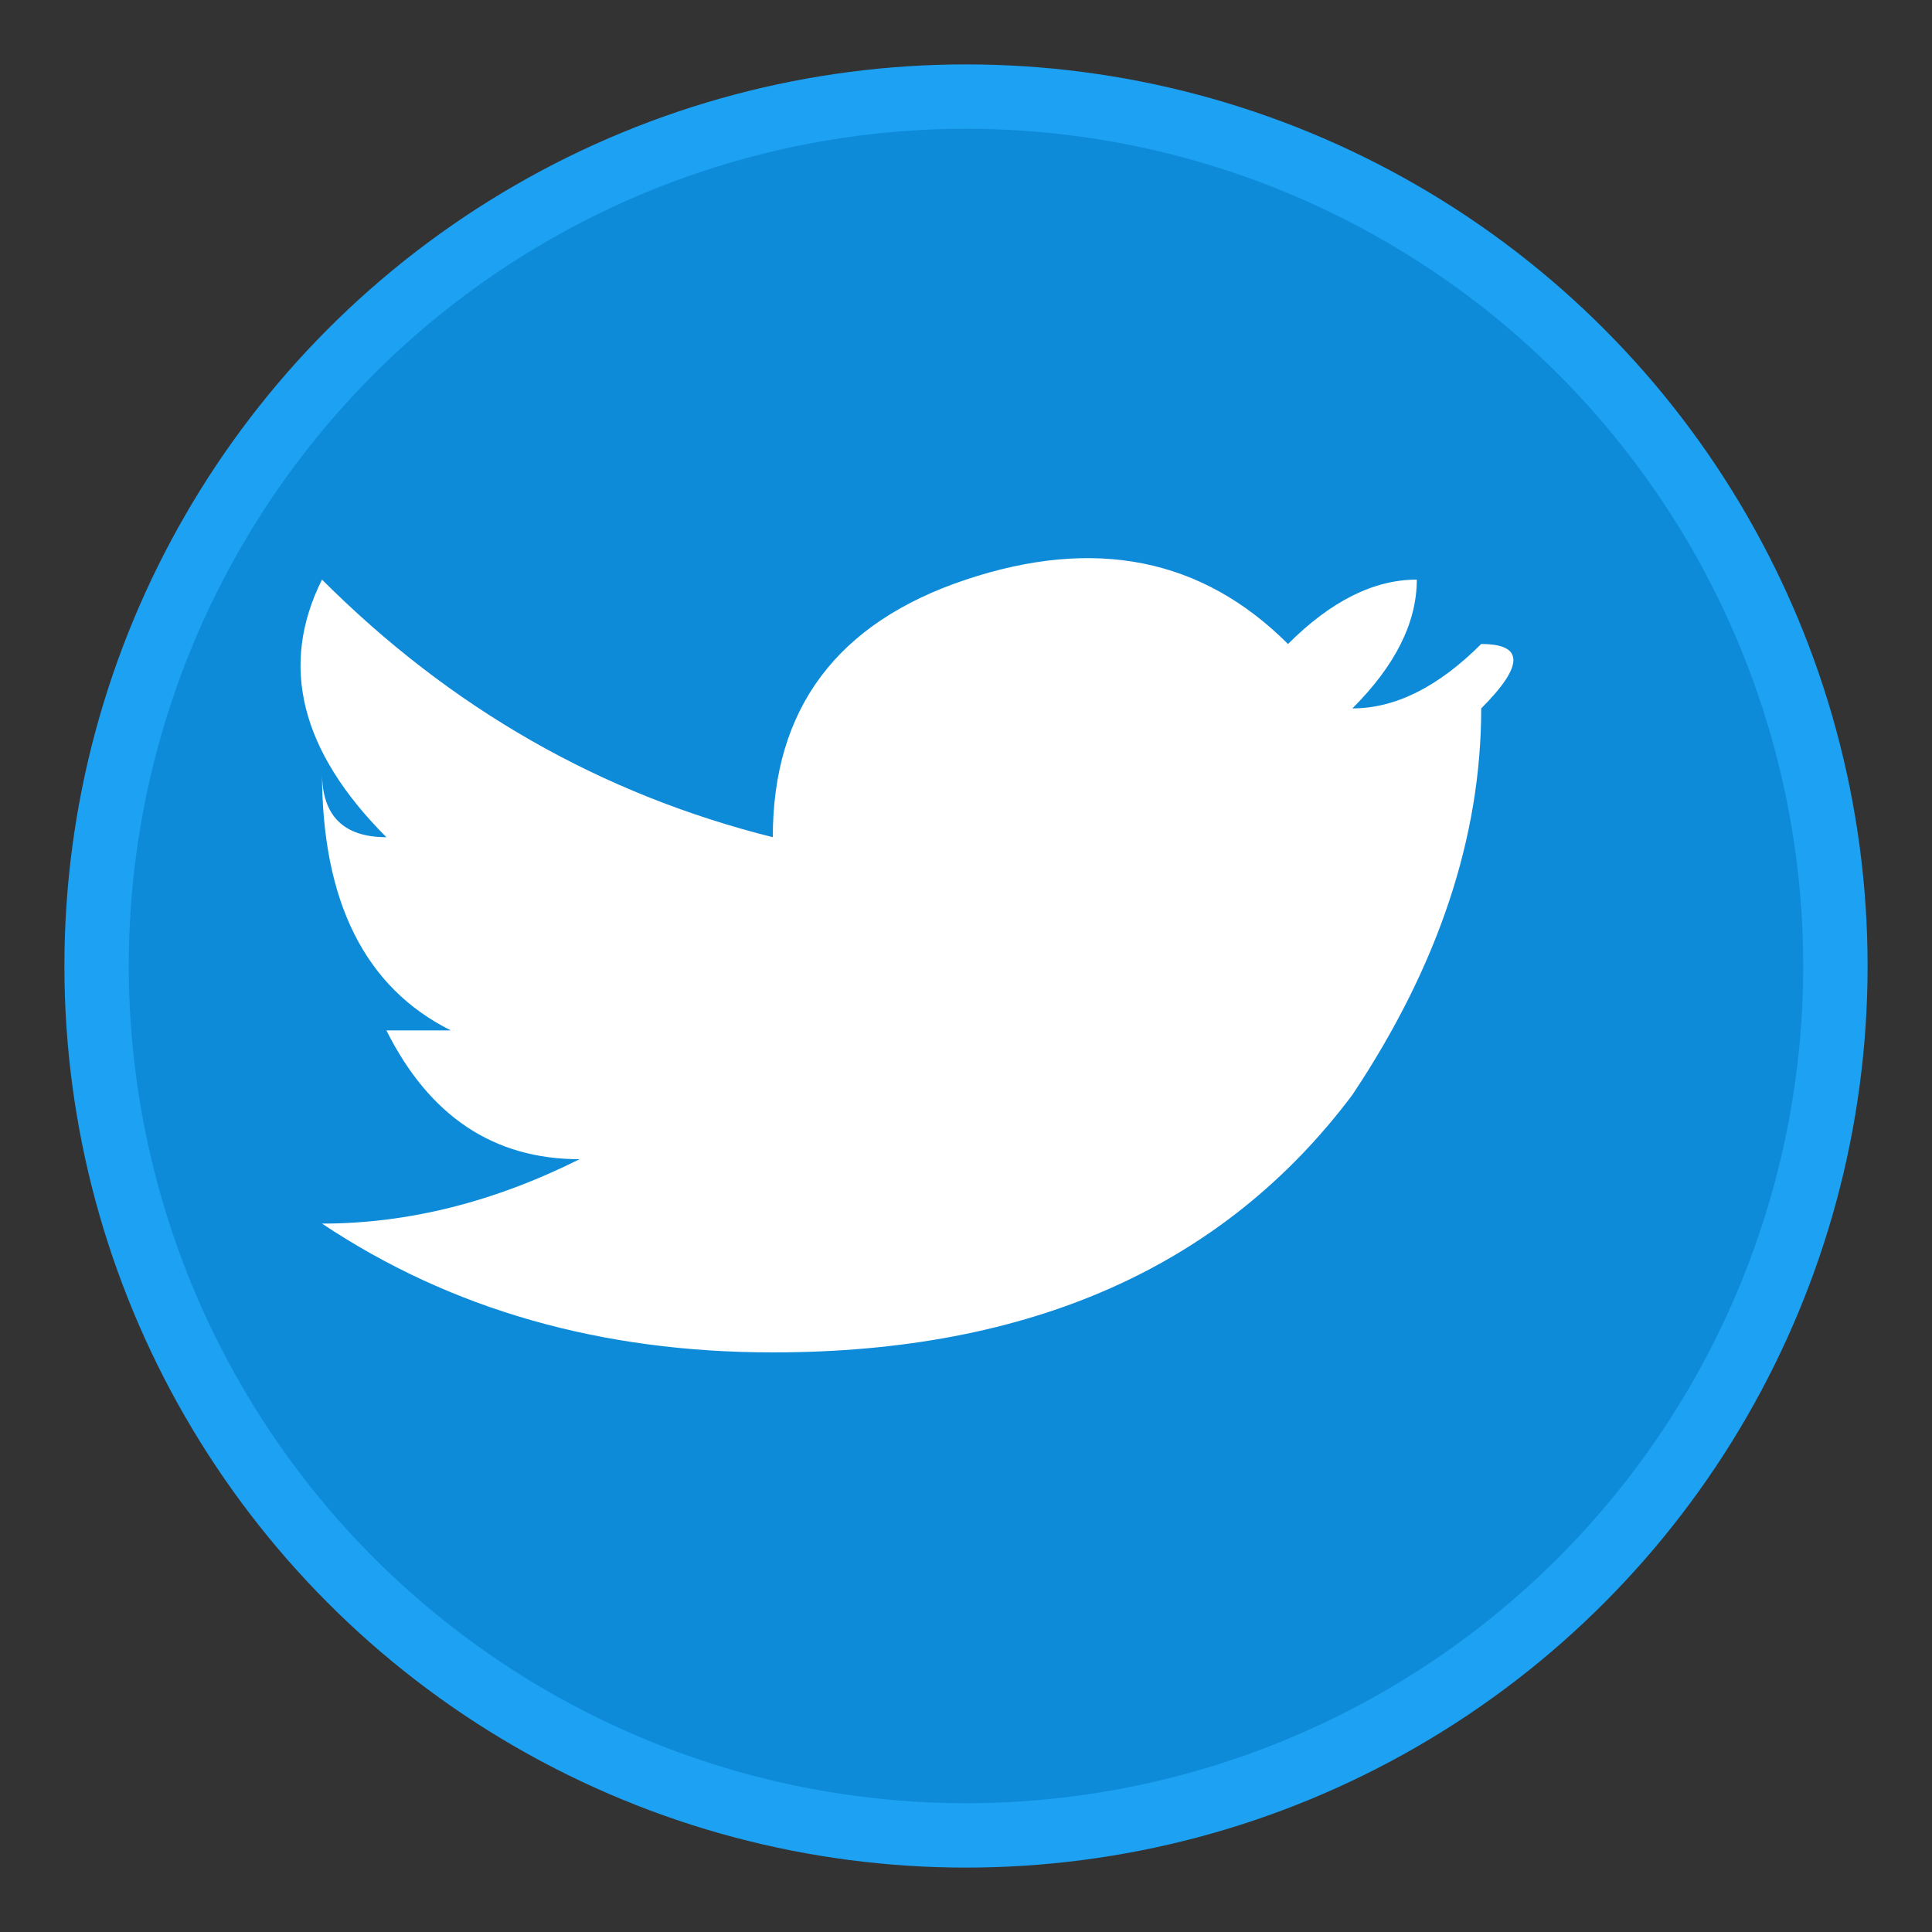 <svg width="30" height="30" viewBox="0 0 30 30" fill="none" xmlns="http://www.w3.org/2000/svg">
  <rect x="0" y="0" width="30" height="30" fill="#333333" stroke="none"/>
  <!-- Background circle -->
  <circle cx="15" cy="15" r="14" fill="#1da1f2"/>
  <circle cx="15" cy="15" r="13" fill="#0d8bd9"/>
  
  <!-- Twitter bird -->
  <path d="M23 10 Q22 11 21 11 Q22 10 22 9 Q21 9 20 10 Q18 8 15 9 Q12 10 12 13 Q8 12 5 9 Q4 11 6 13 Q5 13 5 12 Q5 15 7 16 Q6 16 6 16 Q7 18 9 18 Q7 19 5 19 Q8 21 12 21 Q18 21 21 17 Q23 14 23 11 Q24 10 23 10 Z" fill="white"/>
</svg>
